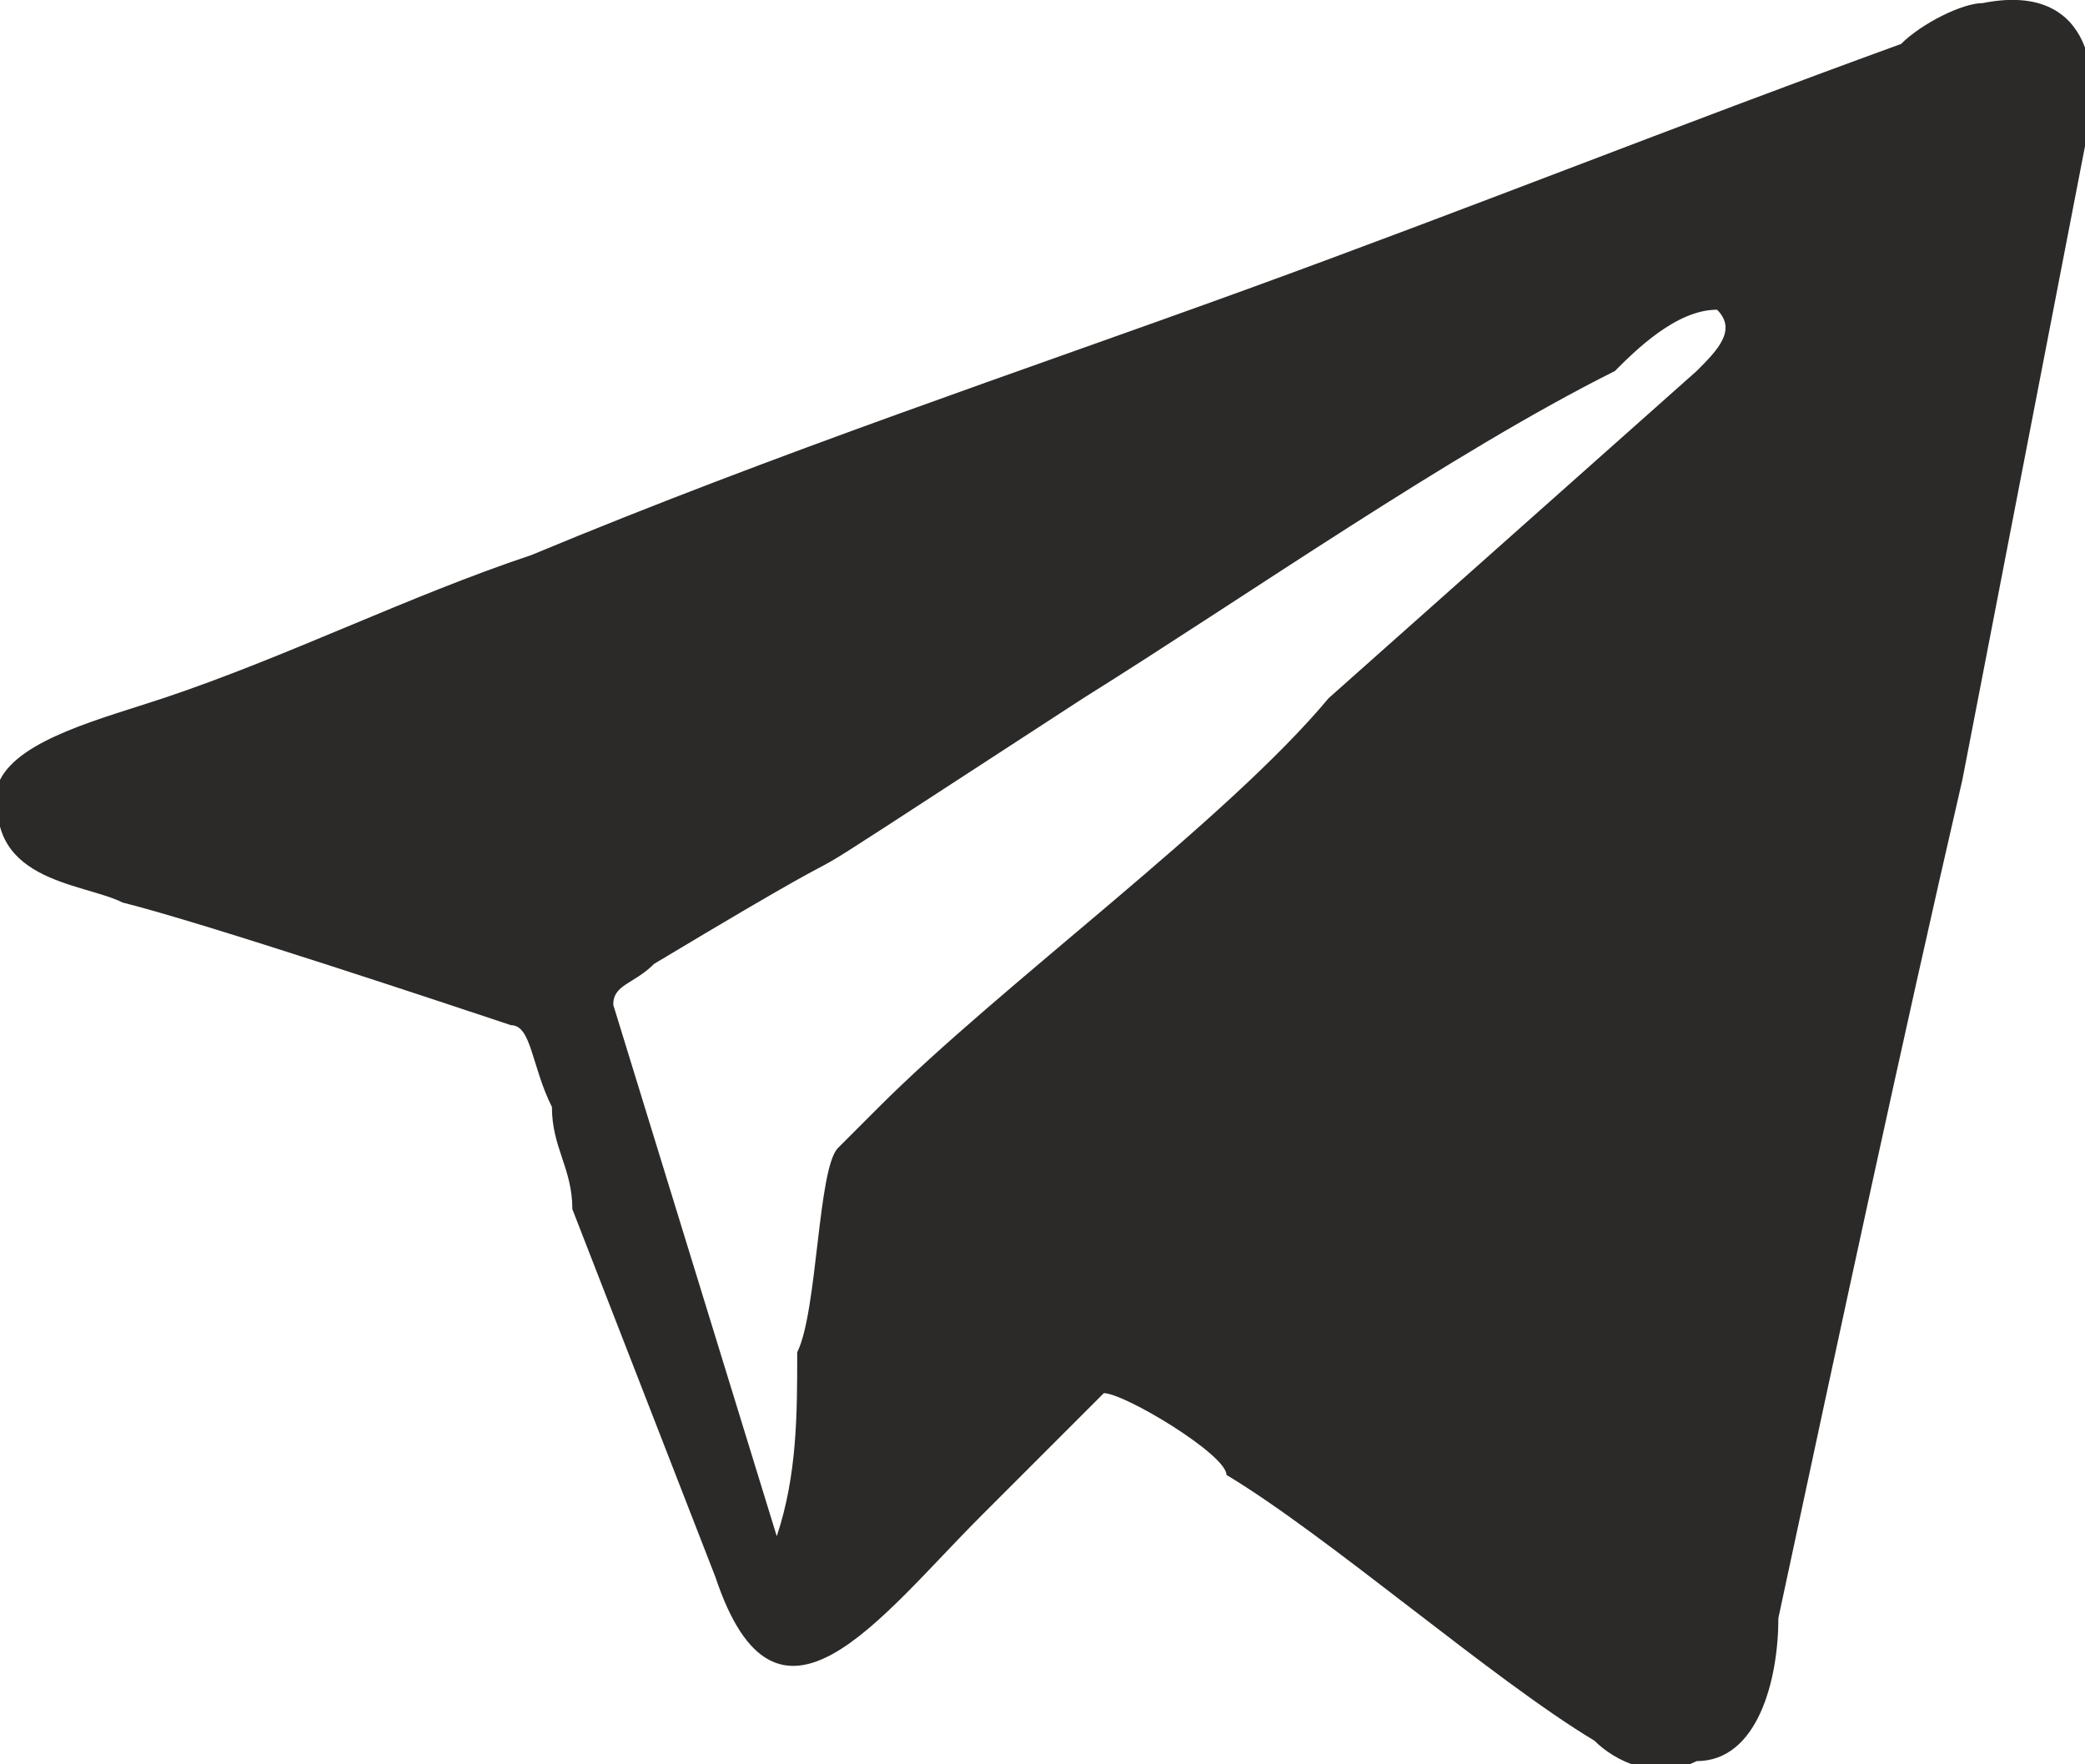 <?xml version="1.0" encoding="UTF-8"?> <!-- Creator: CorelDRAW X7 --> <svg xmlns="http://www.w3.org/2000/svg" xmlns:xlink="http://www.w3.org/1999/xlink" xml:space="preserve" width="38.776mm" height="32.808mm" style="shape-rendering:geometricPrecision; text-rendering:geometricPrecision; image-rendering:optimizeQuality; fill-rule:evenodd; clip-rule:evenodd" viewBox="0 0 102 86"> <defs> <style type="text/css"> <![CDATA[ .fil0 {fill:#2B2A29} ]]> </style> </defs> <g id="Слой_x0020_1">  <path class="fil0" d="M60 72c0,0 0,0 0,0 5,3 13,10 18,13 1,1 3,2 5,1 3,0 4,-4 4,-7 3,-14 6,-28 9,-41l6 -31c1,-4 0,-8 -5,-7 -1,0 -3,1 -4,2 -11,4 -21,8 -32,12 -11,4 -23,8 -35,13 -6,2 -12,5 -18,7 -3,1 -7,2 -8,4 -1,5 4,5 6,6 4,1 16,5 19,6 1,0 1,2 2,4 0,2 1,3 1,5l7 18c3,9 8,2 13,-3l6 -6c1,0 6,3 6,4zm-28 -25c-1,1 -2,1 -2,2l8 26c1,-3 1,-6 1,-9 1,-2 1,-9 2,-10 0,0 1,-1 2,-2 6,-6 17,-14 22,-20l18 -16c1,-1 2,-2 1,-3 -2,0 -4,2 -5,3 -8,4 -18,11 -26,16 -20,13 -6,4 -21,13z"></path> </g> </svg> 